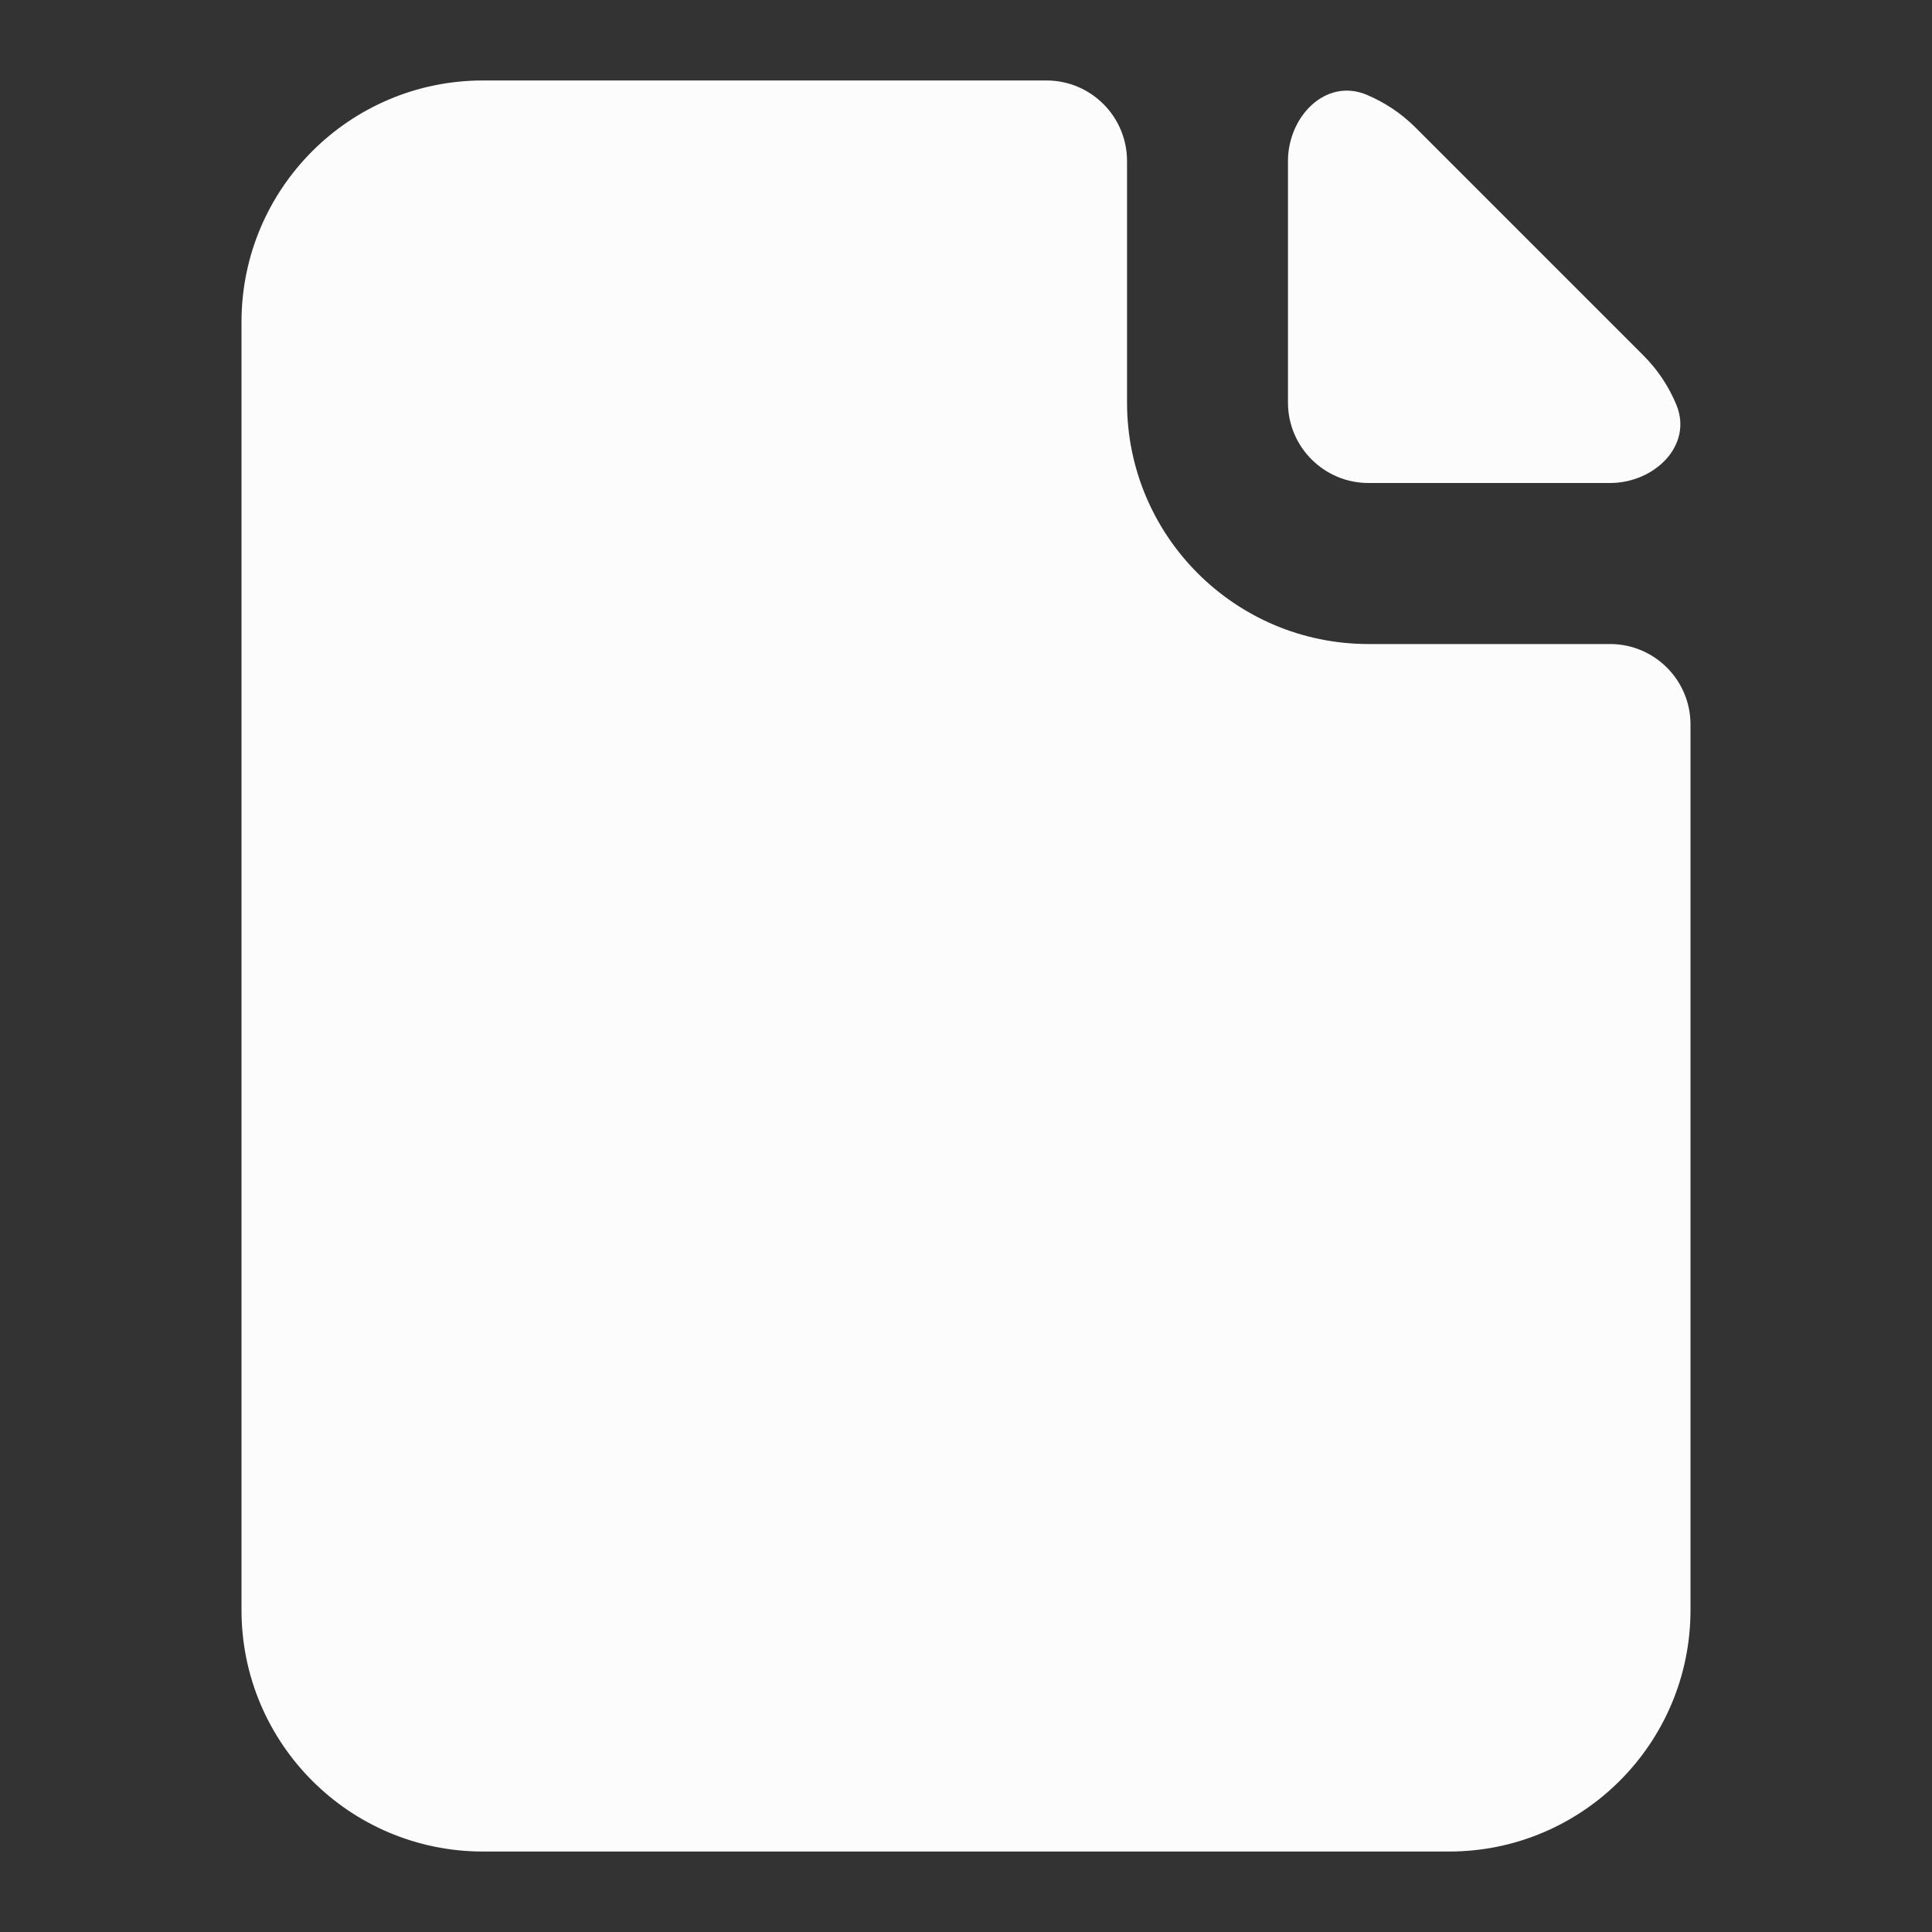 <svg width="20" height="20" viewBox="0 0 20 20" fill="none" xmlns="http://www.w3.org/2000/svg">
<rect x="0" y="0" width="20" height="20" fill="#333333" stroke="none"/>
<path d="M10.833 0.833C11.294 0.833 11.667 1.207 11.667 1.667V4.167C11.667 5.548 12.786 6.667 14.167 6.667H16.667C17.127 6.667 17.5 7.04 17.5 7.5V16.667C17.5 18.047 16.381 19.167 15 19.167H5C3.619 19.167 2.5 18.047 2.5 16.667V3.333C2.5 1.953 3.619 0.833 5 0.833H10.833Z" fill="#FCFCFD"/>
<path d="M14.148 0.981C13.723 0.803 13.333 1.207 13.333 1.667V4.167C13.333 4.627 13.707 5 14.167 5H16.667C17.127 5 17.53 4.61 17.352 4.186C17.275 4.002 17.164 3.831 17.012 3.679L14.655 1.322C14.502 1.169 14.332 1.059 14.148 0.981Z" fill="#FCFCFD"/>
</svg>
